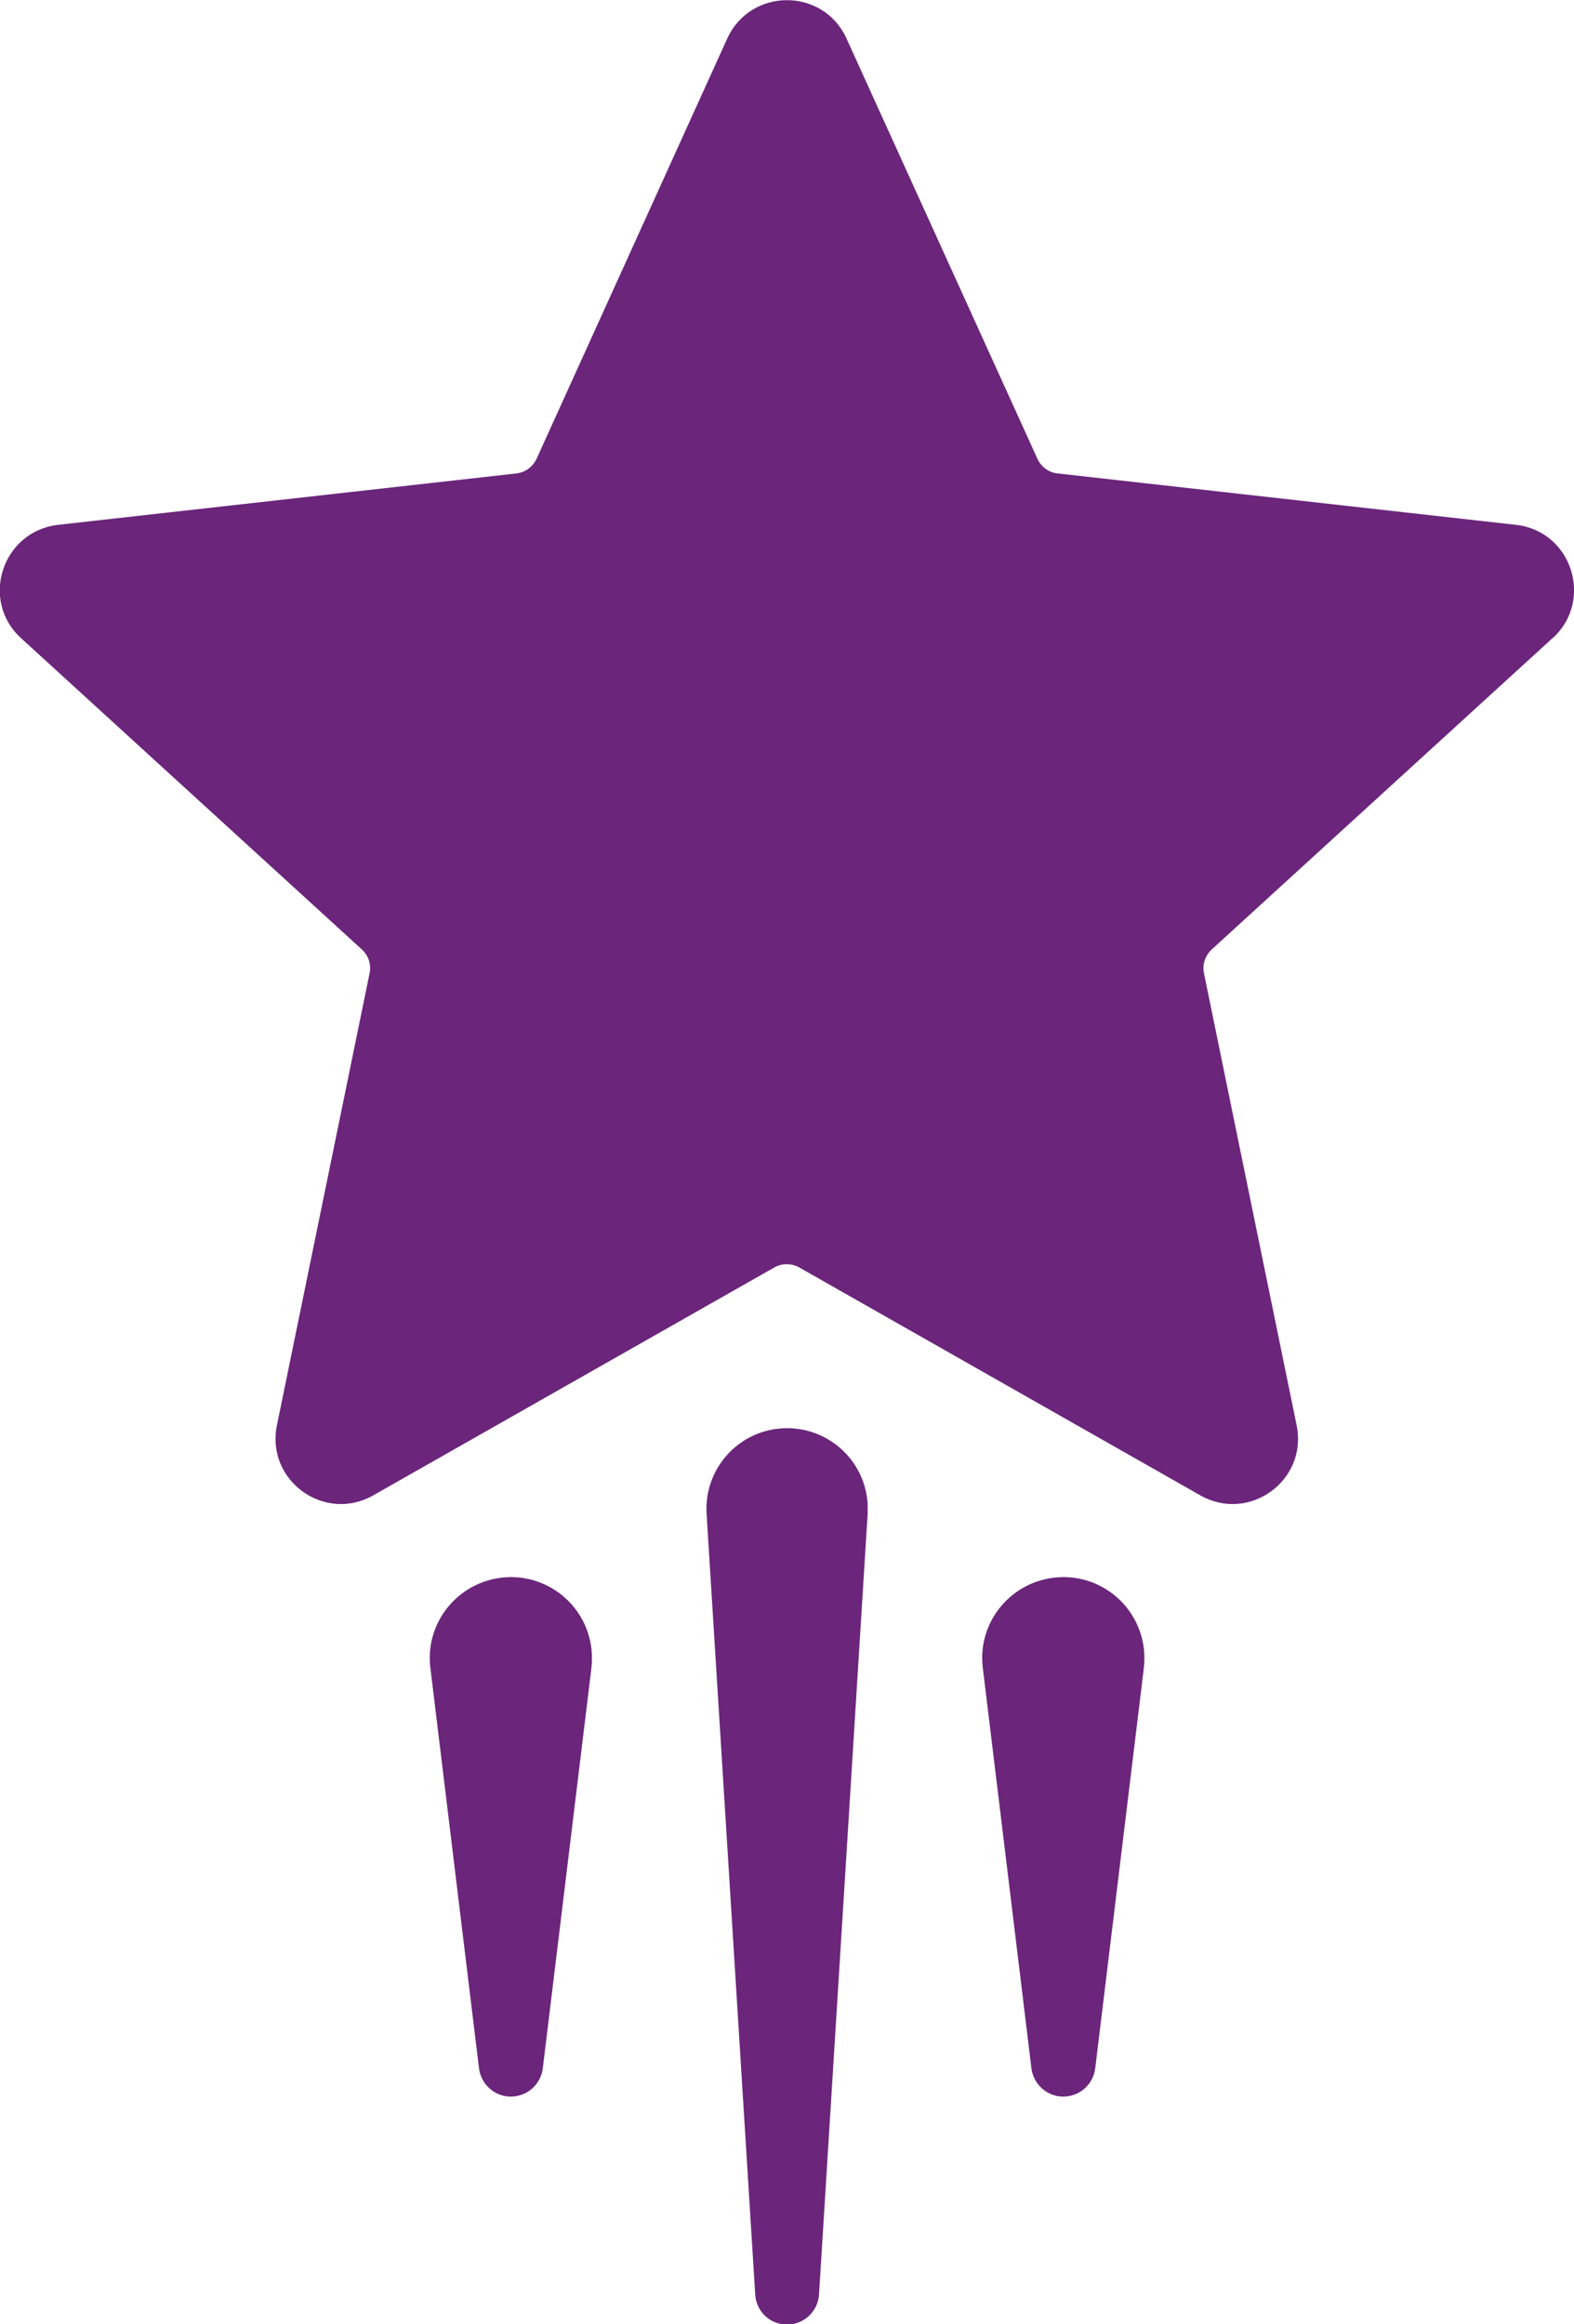 <?xml version="1.0" encoding="UTF-8"?><svg id="Layer_1" xmlns="http://www.w3.org/2000/svg" viewBox="0 0 68.61 101.28"><defs><style>.cls-1{fill:#6b257b;stroke-width:0px;}</style></defs><path class="cls-1" d="M67.68,27.81c1.81-1.65.83-4.67-1.6-4.94l-19.98-2.24c-.39-.04-.72-.29-.88-.64L36.9,1.68c-1.01-2.23-4.18-2.23-5.2,0l-8.31,18.31c-.16.35-.5.6-.88.64l-19.98,2.24c-2.43.28-3.42,3.29-1.61,4.94l14.85,13.56c.29.26.42.65.34,1.04l-4.04,19.7c-.49,2.4,2.07,4.26,4.2,3.05l17.48-9.93c.34-.19.75-.19,1.09,0l17.48,9.93c2.13,1.21,4.69-.65,4.2-3.05l-4.04-19.7c-.08-.38.05-.77.34-1.04l14.85-13.56Z"/><path class="cls-1" d="M34.09,62.24c-1.94.12-3.41,1.79-3.29,3.73l2.12,34.02c.04.69.59,1.26,1.3,1.3.77.05,1.43-.54,1.48-1.3l2.12-34.02c0-.14,0-.3,0-.44-.12-1.94-1.79-3.41-3.73-3.29Z"/><path class="cls-1" d="M21.84,68.75c-1.94.24-3.32,2-3.08,3.93l2.12,17.45c.08.62.57,1.14,1.22,1.22.77.09,1.46-.45,1.56-1.22l2.12-17.45c.03-.27.03-.57,0-.85-.24-1.94-2-3.32-3.94-3.08Z"/><path class="cls-1" d="M45.92,68.75c-1.94.24-3.32,2-3.08,3.93l2.12,17.45c.08.62.57,1.14,1.22,1.22.77.09,1.46-.45,1.56-1.22l2.12-17.45c.03-.27.03-.57,0-.85-.24-1.94-2-3.32-3.93-3.08Z"/></svg>